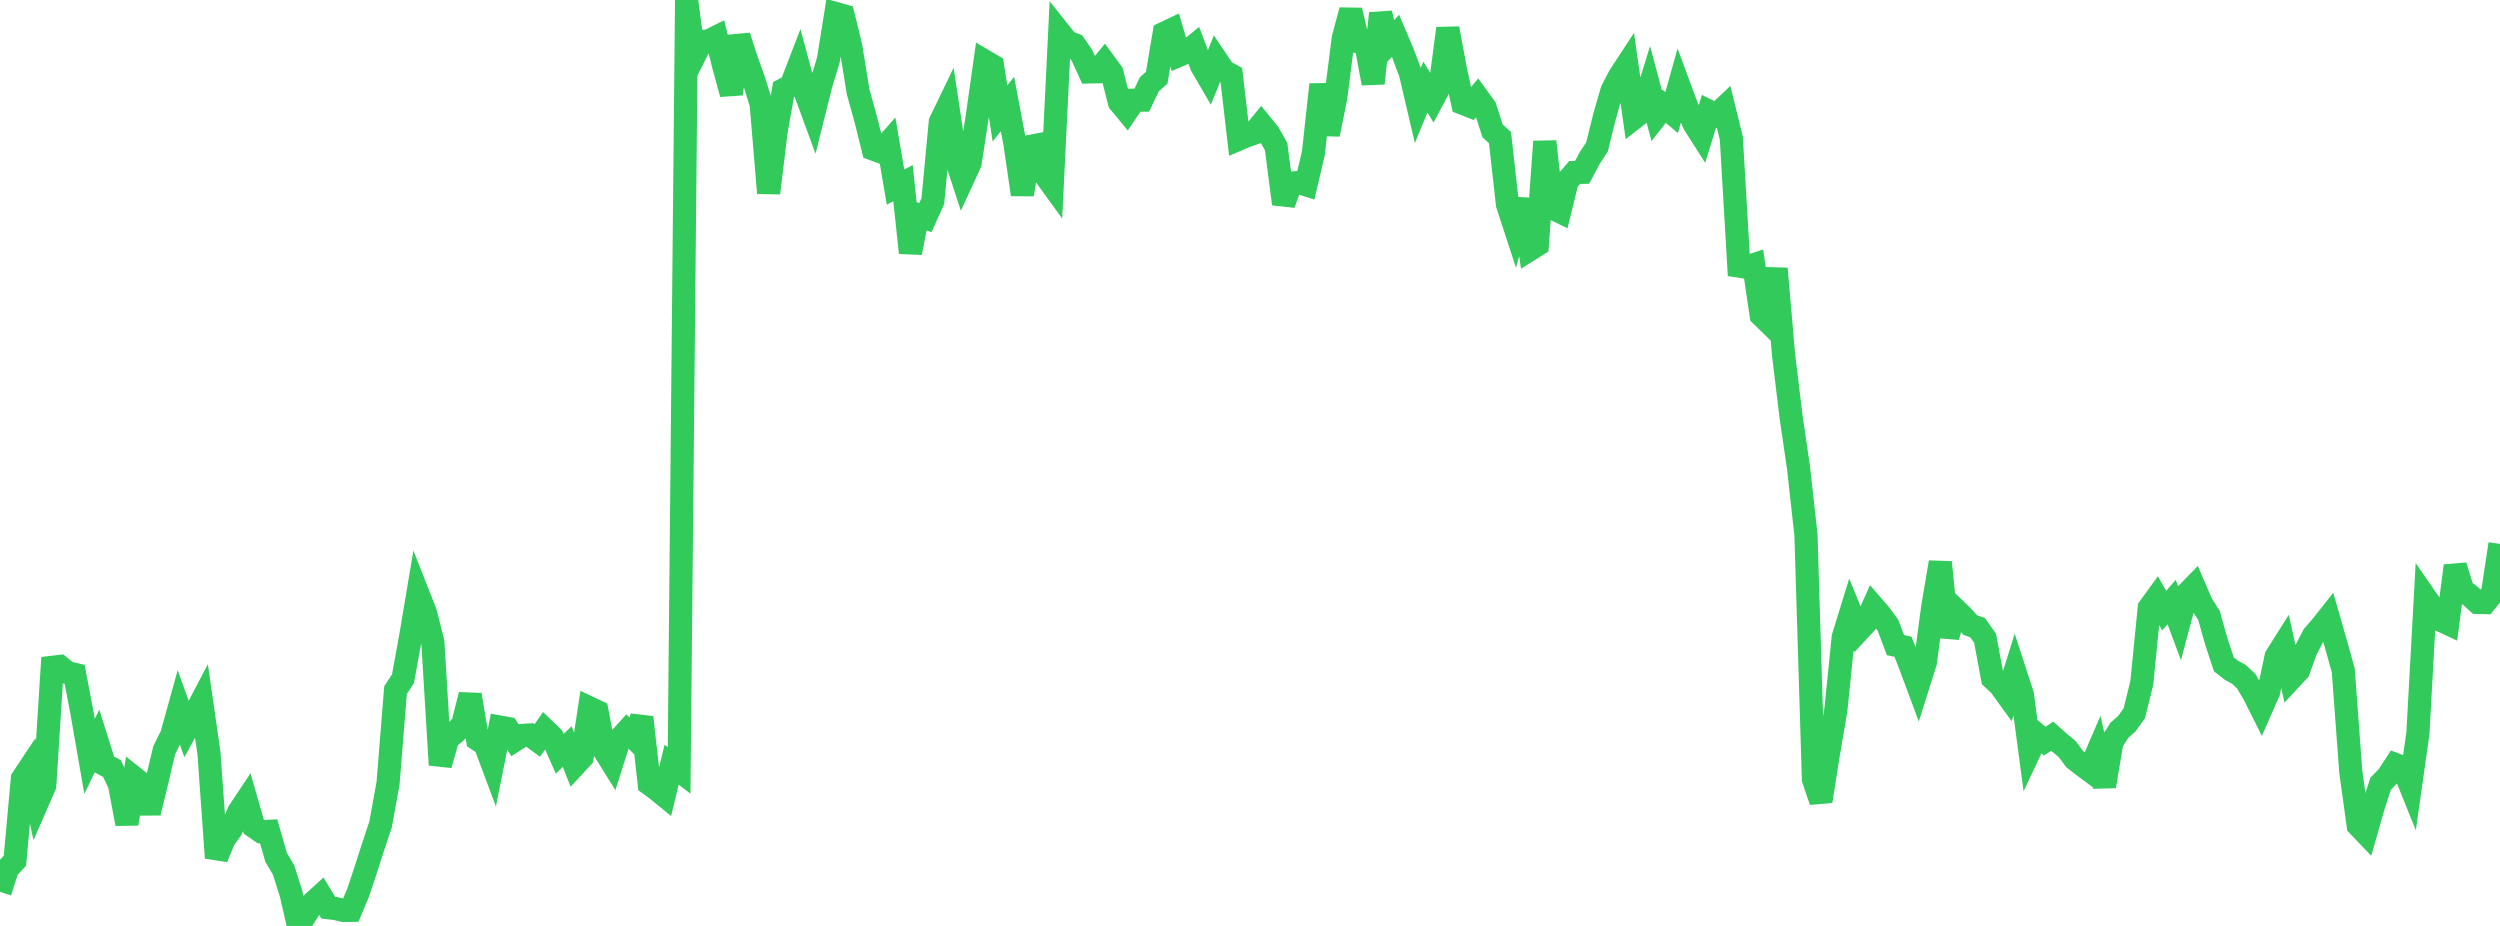 <?xml version="1.0" standalone="no"?>
<!DOCTYPE svg PUBLIC "-//W3C//DTD SVG 1.1//EN" "http://www.w3.org/Graphics/SVG/1.1/DTD/svg11.dtd">

<svg width="135" height="50" viewBox="0 0 135 50" preserveAspectRatio="none" 
  xmlns="http://www.w3.org/2000/svg"
  xmlns:xlink="http://www.w3.org/1999/xlink">


<polyline points="0.0, 48.161 0.403, 46.909 0.806, 46.477 1.209, 42.048 1.612, 41.442 2.015, 43.338 2.418, 42.414 2.821, 36.035 3.224, 35.987 3.627, 36.317 4.03, 36.415 4.433, 38.531 4.836, 40.847 5.239, 40.009 5.642, 41.285 6.045, 41.5 6.448, 42.347 6.851, 44.486 7.254, 42.008 7.657, 42.329 8.06, 43.89 8.463, 42.227 8.866, 40.512 9.269, 39.701 9.672, 38.25 10.075, 39.371 10.478, 38.636 10.881, 37.867 11.284, 40.669 11.687, 46.321 12.09, 45.336 12.493, 44.772 12.896, 43.833 13.299, 43.228 13.701, 44.633 14.104, 44.91 14.507, 44.891 14.91, 46.298 15.313, 46.98 15.716, 48.253 16.119, 50.0 16.522, 49.366 16.925, 48.724 17.328, 48.357 17.731, 49.017 18.134, 49.063 18.537, 49.161 18.94, 49.157 19.343, 48.191 19.746, 46.981 20.149, 45.722 20.552, 44.52 20.955, 42.295 21.358, 37.268 21.761, 36.652 22.164, 34.448 22.567, 32.051 22.97, 33.075 23.373, 34.661 23.776, 41.305 24.179, 39.877 24.582, 39.554 24.985, 39.118 25.388, 37.521 25.791, 39.932 26.194, 40.197 26.597, 41.276 27.0, 39.263 27.403, 39.335 27.806, 39.971 28.209, 39.716 28.612, 39.689 29.015, 39.984 29.418, 39.407 29.821, 39.794 30.224, 40.707 30.627, 40.317 31.03, 41.332 31.433, 40.896 31.836, 38.228 32.239, 38.418 32.642, 40.543 33.045, 41.19 33.448, 39.918 33.851, 39.473 34.254, 39.865 34.657, 38.737 35.06, 42.331 35.463, 42.624 35.866, 42.954 36.269, 41.293 36.672, 41.602 37.075, 0.0 37.478, 3.055 37.881, 2.248 38.284, 2.2 38.687, 2 39.09, 3.597 39.493, 5.073 39.896, 1.956 40.299, 3.198 40.701, 4.316 41.104, 5.618 41.507, 10.425 41.91, 7.091 42.313, 4.84 42.716, 4.626 43.119, 3.581 43.522, 5.079 43.925, 6.179 44.328, 4.567 44.731, 3.242 45.134, 0.733 45.537, 0.847 45.94, 2.505 46.343, 4.975 46.746, 6.423 47.149, 8.046 47.552, 8.194 47.955, 7.737 48.358, 10.101 48.761, 9.891 49.164, 13.648 49.567, 11.605 49.97, 11.753 50.373, 10.861 50.776, 6.591 51.179, 5.755 51.582, 8.442 51.985, 9.673 52.388, 8.798 52.791, 6.157 53.194, 3.312 53.597, 3.55 54.0, 6.128 54.403, 5.614 54.806, 7.748 55.209, 10.507 55.612, 7.909 56.015, 7.832 56.418, 9.438 56.821, 9.994 57.224, 1.751 57.627, 2.258 58.03, 2.415 58.433, 3.004 58.836, 3.885 59.239, 3.877 59.642, 3.379 60.045, 3.931 60.448, 5.519 60.851, 6.006 61.254, 5.413 61.657, 5.41 62.06, 4.558 62.463, 4.195 62.866, 1.797 63.269, 1.605 63.672, 2.987 64.075, 2.816 64.478, 2.485 64.881, 3.544 65.284, 4.237 65.687, 3.238 66.09, 3.839 66.493, 4.058 66.896, 7.511 67.299, 7.338 67.701, 7.202 68.104, 6.708 68.507, 7.202 68.91, 7.912 69.313, 11.011 69.716, 9.898 70.119, 9.85 70.522, 9.978 70.925, 8.269 71.328, 4.566 71.731, 7.256 72.134, 5.247 72.537, 2.061 72.94, 0.559 73.343, 2.259 73.746, 2.337 74.149, 4.5 74.552, 0.72 74.955, 2.372 75.358, 1.933 75.761, 2.882 76.164, 3.96 76.567, 5.682 76.97, 4.702 77.373, 5.358 77.776, 4.598 78.179, 1.537 78.582, 3.695 78.985, 5.577 79.388, 5.735 79.791, 5.251 80.194, 5.806 80.597, 7.063 81.0, 7.433 81.403, 11.036 81.806, 12.272 82.209, 10.775 82.612, 13.474 83.015, 13.222 83.418, 7.643 83.821, 11.232 84.224, 11.428 84.627, 9.785 85.03, 9.314 85.433, 9.305 85.836, 8.549 86.239, 7.934 86.642, 6.3 87.045, 4.898 87.448, 4.12 87.851, 3.505 88.254, 6.359 88.657, 6.045 89.06, 4.743 89.463, 6.251 89.866, 5.739 90.269, 6.081 90.672, 4.64 91.075, 5.728 91.478, 6.686 91.881, 7.318 92.284, 6.011 92.687, 6.211 93.09, 5.83 93.493, 7.47 93.896, 14.368 94.299, 14.428 94.701, 14.296 95.104, 17.018 95.507, 17.412 95.91, 14.504 96.313, 19.161 96.716, 22.495 97.119, 25.248 97.522, 28.887 97.925, 42.084 98.328, 43.265 98.731, 40.715 99.134, 38.358 99.537, 34.397 99.94, 33.094 100.343, 34.079 100.746, 33.644 101.149, 32.749 101.552, 33.216 101.955, 33.773 102.358, 34.84 102.761, 34.923 103.164, 35.957 103.567, 37.04 103.97, 35.764 104.373, 32.74 104.776, 30.363 105.179, 34.395 105.582, 32.905 105.985, 33.291 106.388, 33.749 106.791, 33.896 107.194, 34.464 107.597, 36.629 108.0, 37.008 108.403, 37.566 108.806, 36.275 109.209, 37.51 109.612, 40.542 110.015, 39.686 110.418, 40.021 110.821, 39.754 111.224, 40.117 111.627, 40.447 112.03, 40.989 112.433, 41.301 112.836, 41.601 113.239, 40.666 113.642, 42.46 114.045, 40.061 114.448, 39.434 114.851, 39.078 115.254, 38.513 115.657, 36.879 116.06, 32.825 116.463, 32.269 116.866, 32.973 117.269, 32.513 117.672, 33.595 118.075, 32.078 118.478, 31.667 118.881, 32.604 119.284, 33.233 119.687, 34.66 120.09, 35.878 120.493, 36.192 120.896, 36.412 121.299, 36.789 121.701, 37.468 122.104, 38.27 122.507, 37.354 122.91, 35.457 123.313, 34.817 123.716, 36.643 124.119, 36.209 124.522, 35.098 124.925, 34.32 125.328, 33.859 125.731, 33.35 126.134, 34.756 126.537, 36.202 126.94, 41.651 127.343, 44.572 127.746, 44.994 128.149, 43.577 128.552, 42.328 128.955, 41.908 129.358, 41.288 129.761, 41.442 130.164, 42.443 130.567, 39.603 130.97, 32.262 131.373, 32.844 131.776, 33.479 132.179, 33.668 132.582, 30.556 132.985, 31.859 133.388, 32.166 133.791, 32.531 134.194, 32.541 134.597, 32.036 135.0, 29.375" fill="none" stroke="#32ca5b" stroke-width="1.25"/>

</svg>
